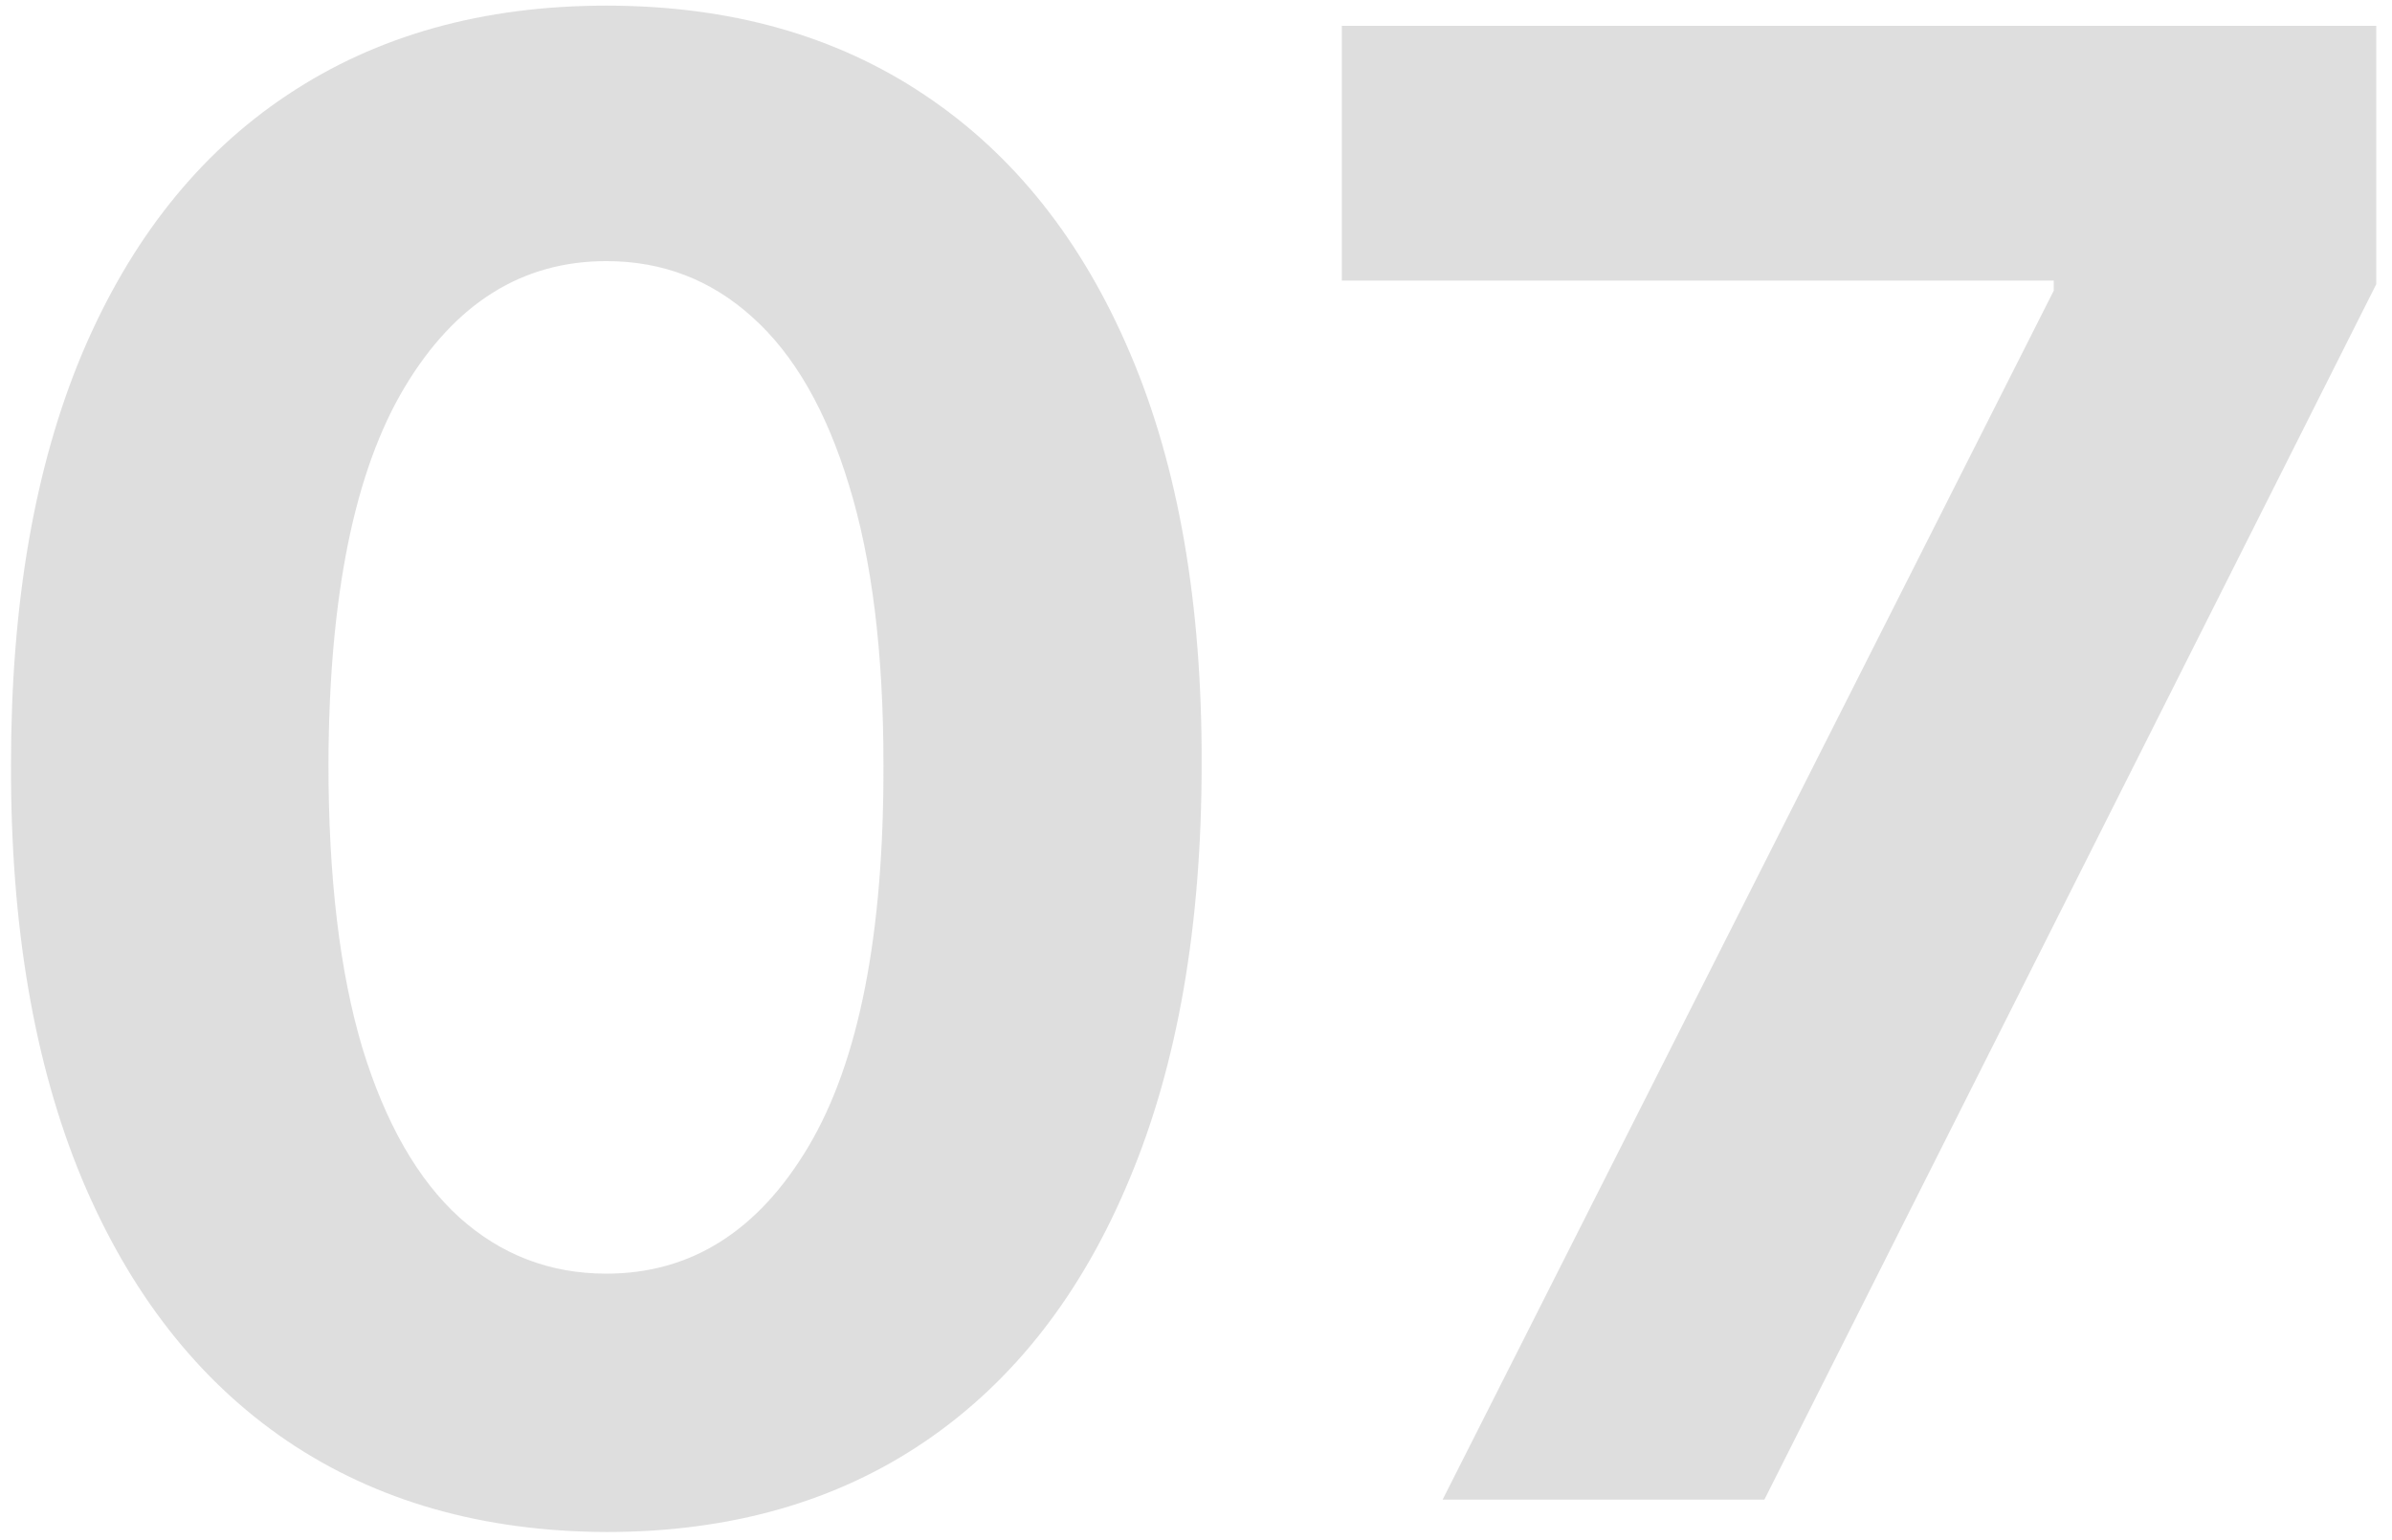 <svg width="118" height="76" viewBox="0 0 118 76" fill="none" xmlns="http://www.w3.org/2000/svg">
<path opacity="0.5" d="M29.91 75.598C23.803 75.574 18.547 74.071 14.143 71.088C9.764 68.105 6.39 63.785 4.023 58.126C1.679 52.468 0.519 45.662 0.543 37.707C0.543 29.776 1.714 23.017 4.058 17.43C6.426 11.843 9.799 7.594 14.179 4.682C18.582 1.746 23.826 0.278 29.91 0.278C35.995 0.278 41.227 1.746 45.606 4.682C50.01 7.617 53.395 11.879 55.763 17.466C58.13 23.029 59.302 29.776 59.278 37.707C59.278 45.686 58.095 52.504 55.727 58.162C53.383 63.82 50.022 68.141 45.642 71.124C41.262 74.106 36.019 75.598 29.91 75.598ZM29.91 62.849C34.077 62.849 37.403 60.754 39.889 56.564C42.375 52.374 43.606 46.088 43.582 37.707C43.582 32.191 43.014 27.599 41.878 23.929C40.765 20.259 39.179 17.501 37.119 15.655C35.083 13.808 32.68 12.885 29.91 12.885C25.767 12.885 22.453 14.956 19.967 19.099C17.482 23.242 16.227 29.445 16.203 37.707C16.203 43.294 16.759 47.958 17.872 51.699C19.009 55.416 20.607 58.209 22.666 60.08C24.726 61.926 27.141 62.849 29.91 62.849ZM71.166 74L101.315 14.341V13.844H66.194V1.273H117.224V14.021L87.039 74H71.166Z" fill="#BFBFBF"/>
</svg>
